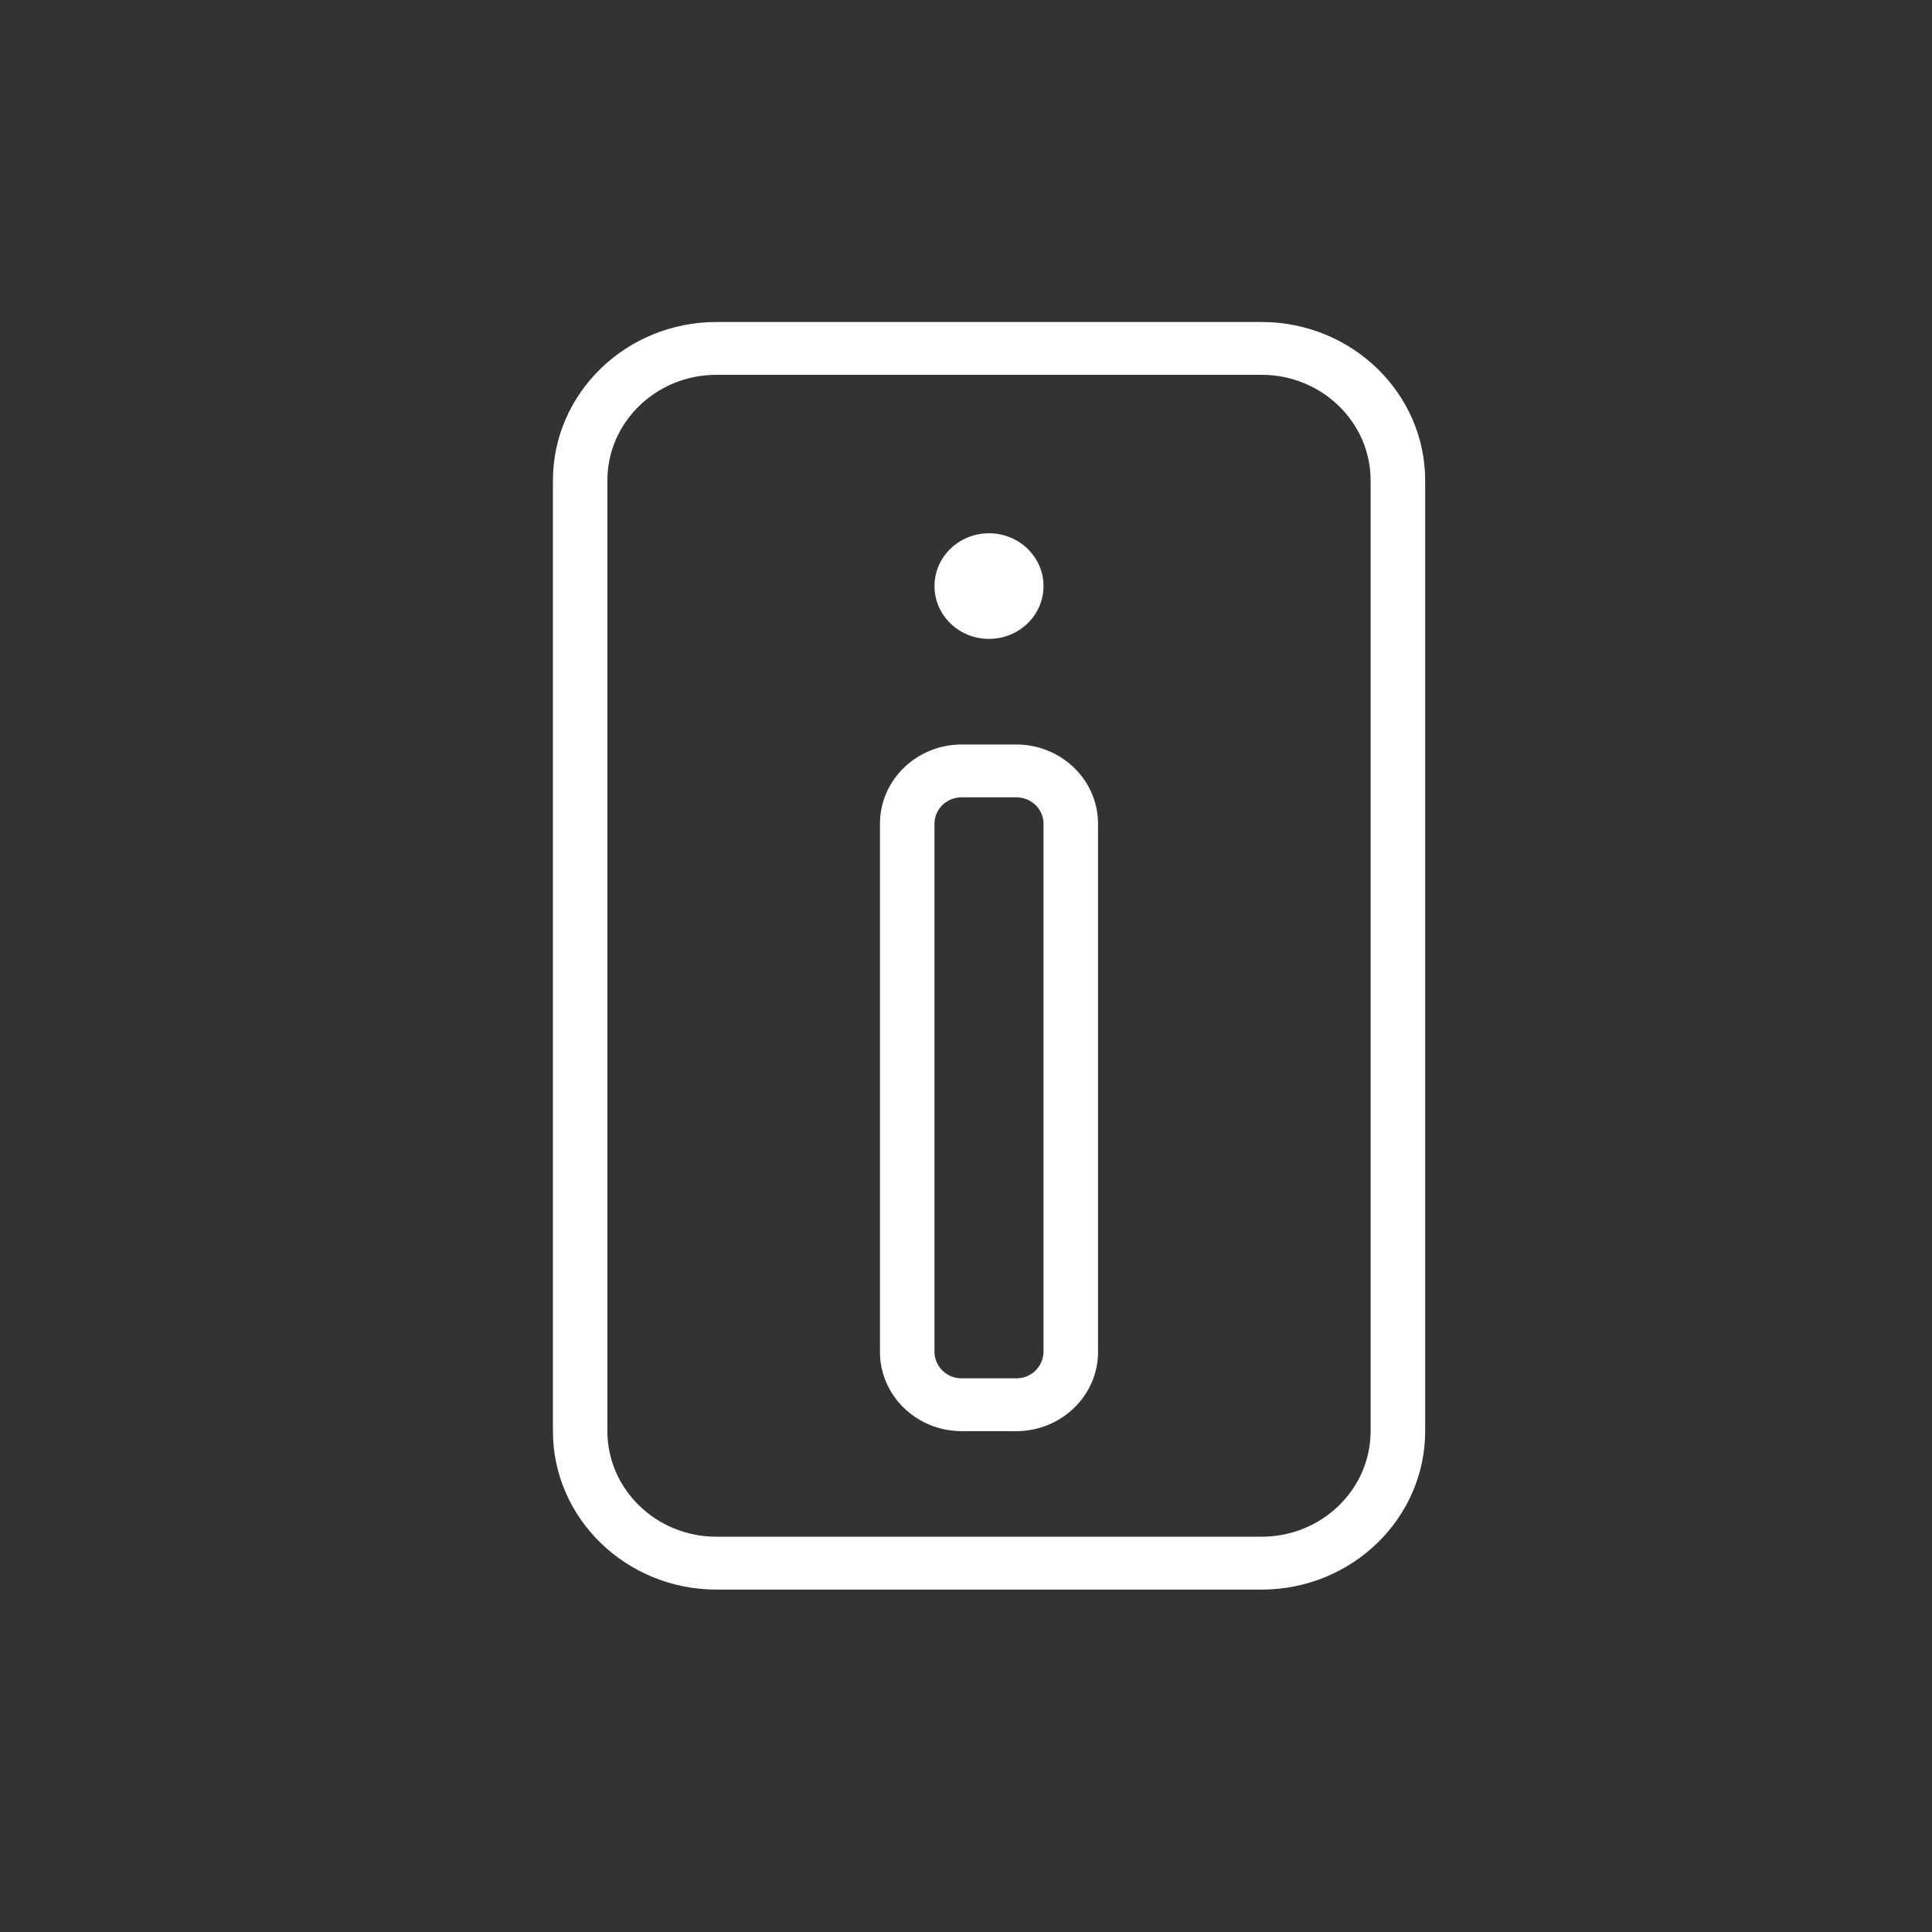 <svg width="42" height="42" xmlns="http://www.w3.org/2000/svg"><rect width="100%" height="100%" fill="#333333" stroke="none"/><g transform="translate(12 7)" fill="#FFF" fill-rule="evenodd"><path d="M15.426 0H3.574C1.614 0 .02 1.545.02 3.444v20.667c0 1.9 1.594 3.445 3.555 3.445h11.852c1.96 0 3.555-1.545 3.555-3.445V3.444C18.981 1.545 17.387 0 15.426 0zm2.37 24.111c0 1.267-1.063 2.296-2.37 2.296H3.574c-1.307 0-2.37-1.03-2.37-2.296V3.444c0-1.266 1.063-2.296 2.37-2.296h11.852c1.307 0 2.37 1.03 2.37 2.296v20.667z"/><path d="M10.093 9.185H8.907c-.98 0-1.777.773-1.777 1.722V22.39c0 .95.797 1.722 1.777 1.722h1.186c.98 0 1.777-.772 1.777-1.722V10.907c0-.95-.797-1.722-1.777-1.722zm.592 13.204a.584.584 0 0 1-.592.574H8.907a.584.584 0 0 1-.592-.574V10.907c0-.316.265-.574.592-.574h1.186c.326 0 .592.258.592.574V22.39z"/><ellipse cx="9.5" cy="5.741" rx="1.185" ry="1.148"/></g></svg>